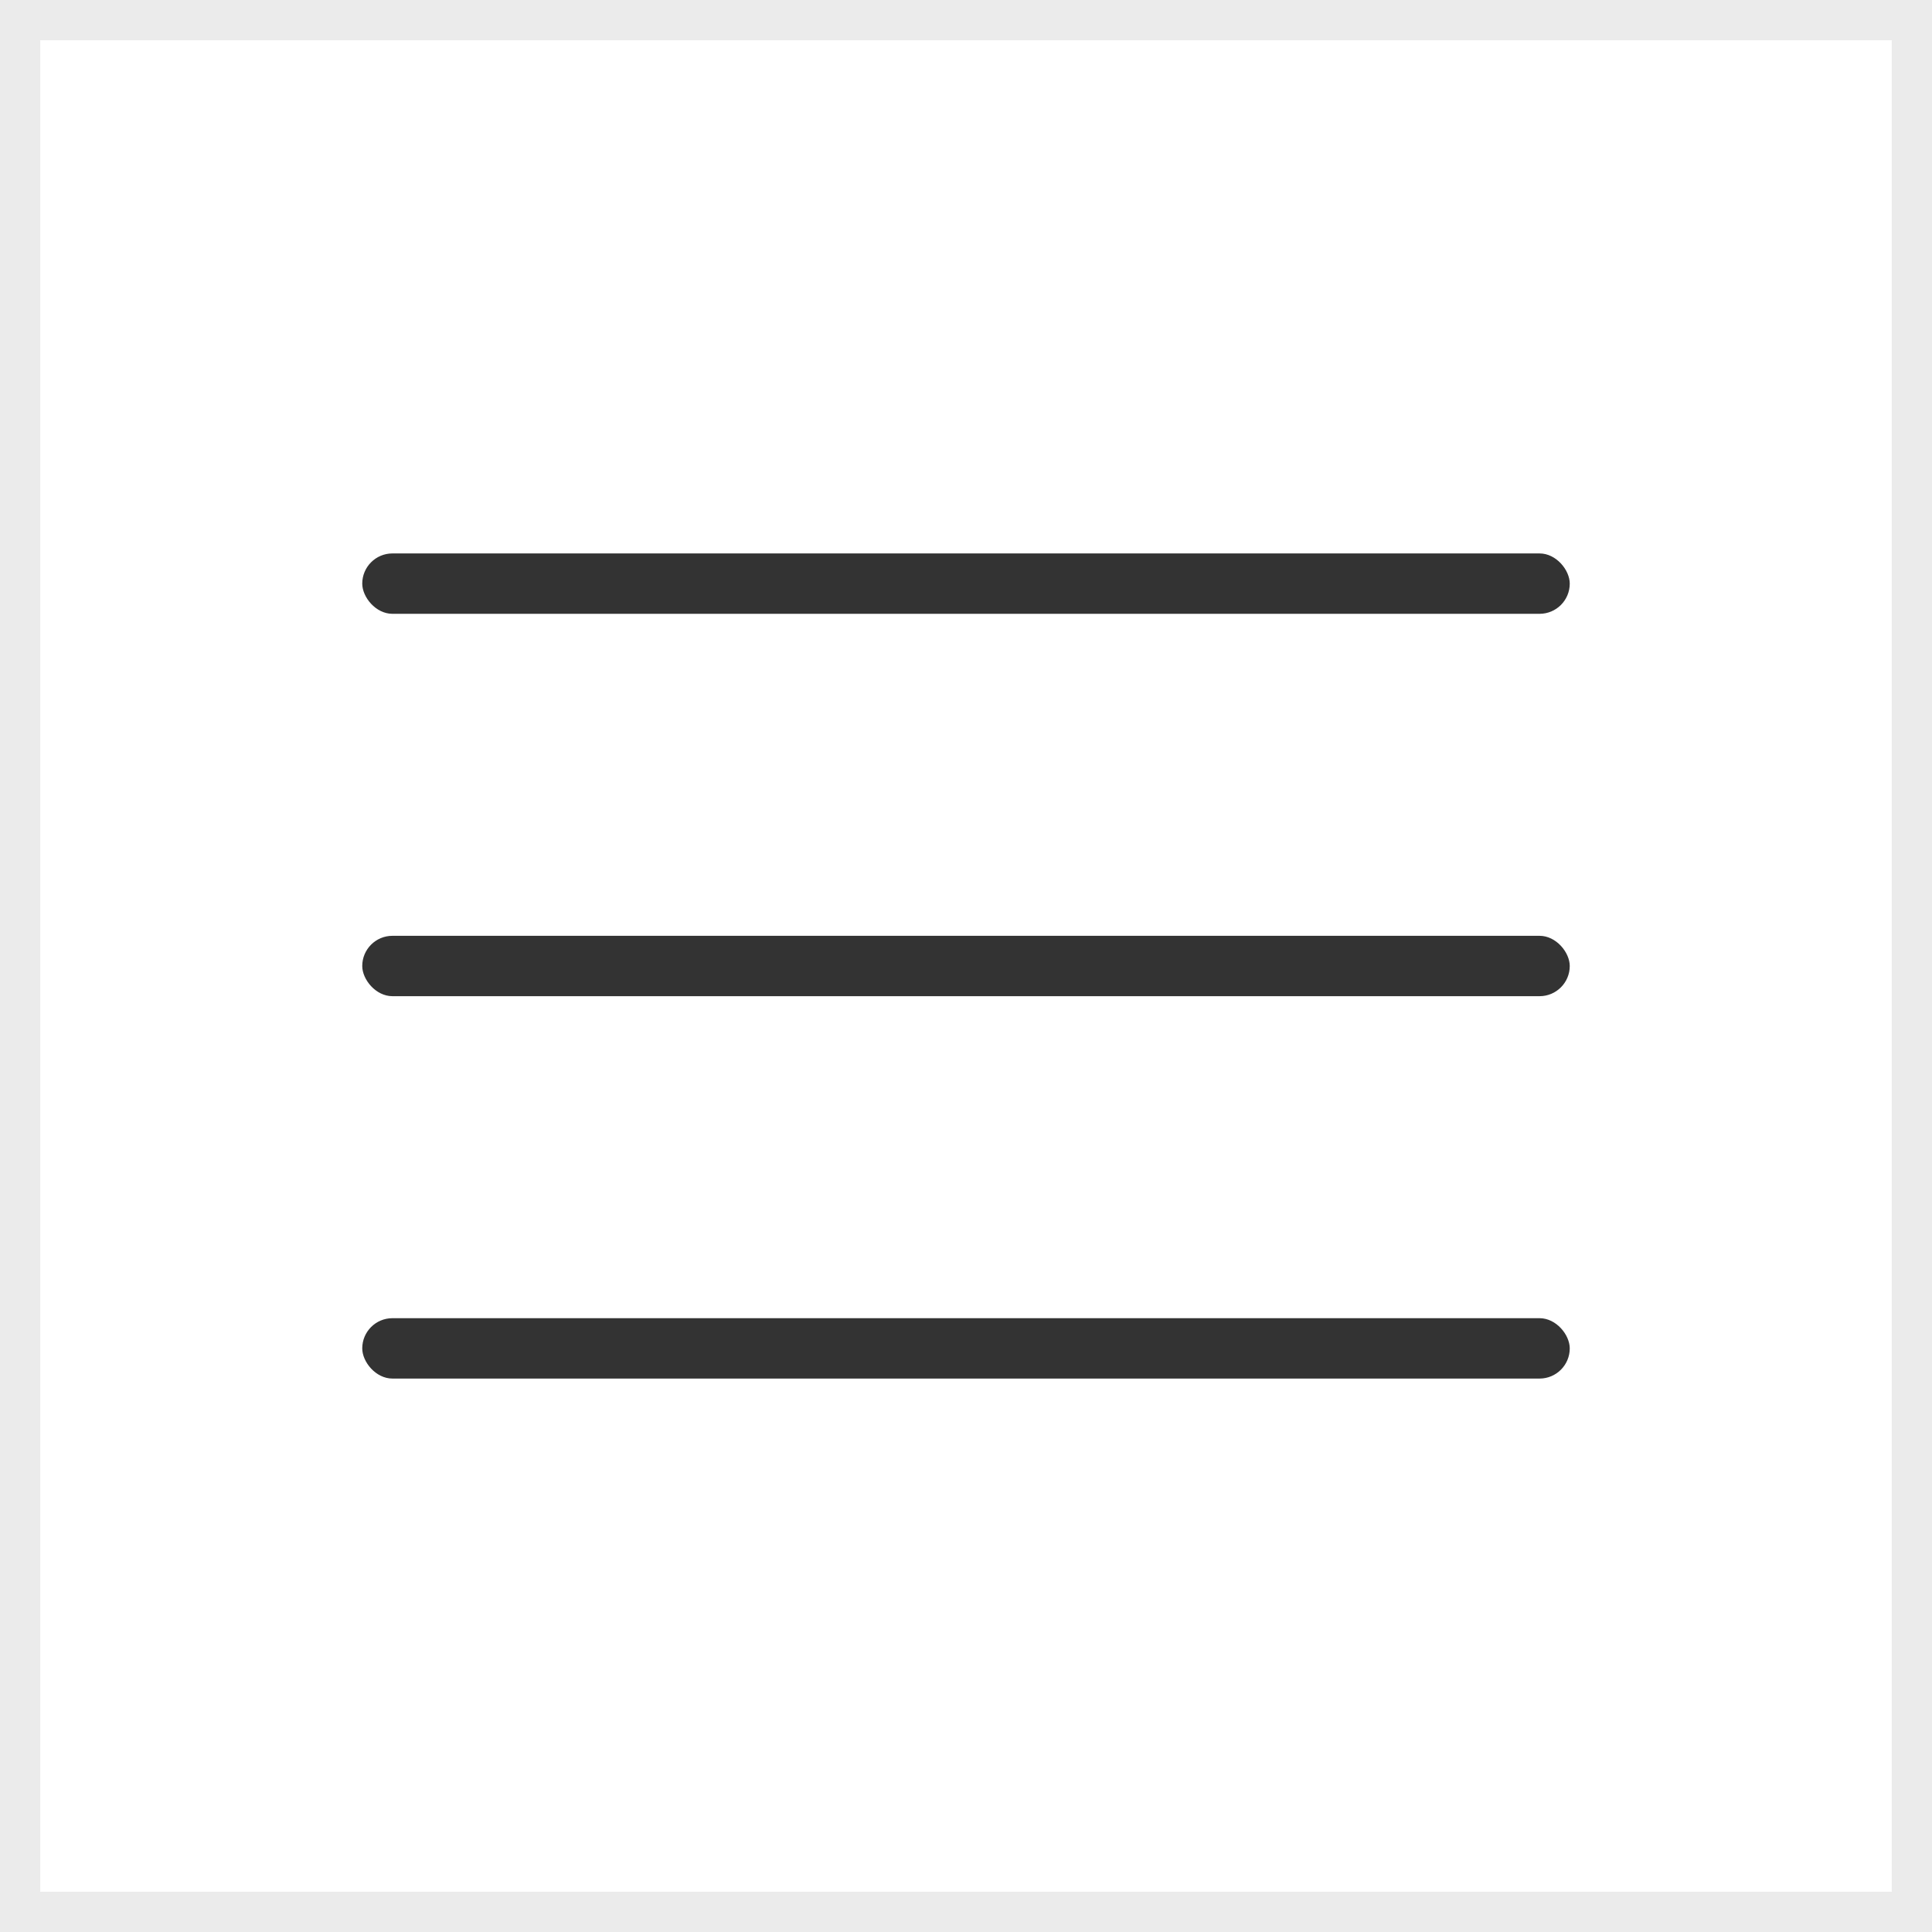 <svg xmlns="http://www.w3.org/2000/svg" width="48" height="48" viewBox="0 0 48 48" fill="none"><rect x="0.5" y="0.5" width="47" height="47" stroke="#333333" stroke-opacity="0.1"></rect><rect x="9" y="13.75" width="30" height="1.5" rx="0.75" fill="#333333"></rect><rect x="9" y="23.25" width="30" height="1.5" rx="0.75" fill="#333333"></rect><rect x="9" y="32.75" width="30" height="1.5" rx="0.75" fill="#333333"></rect></svg>